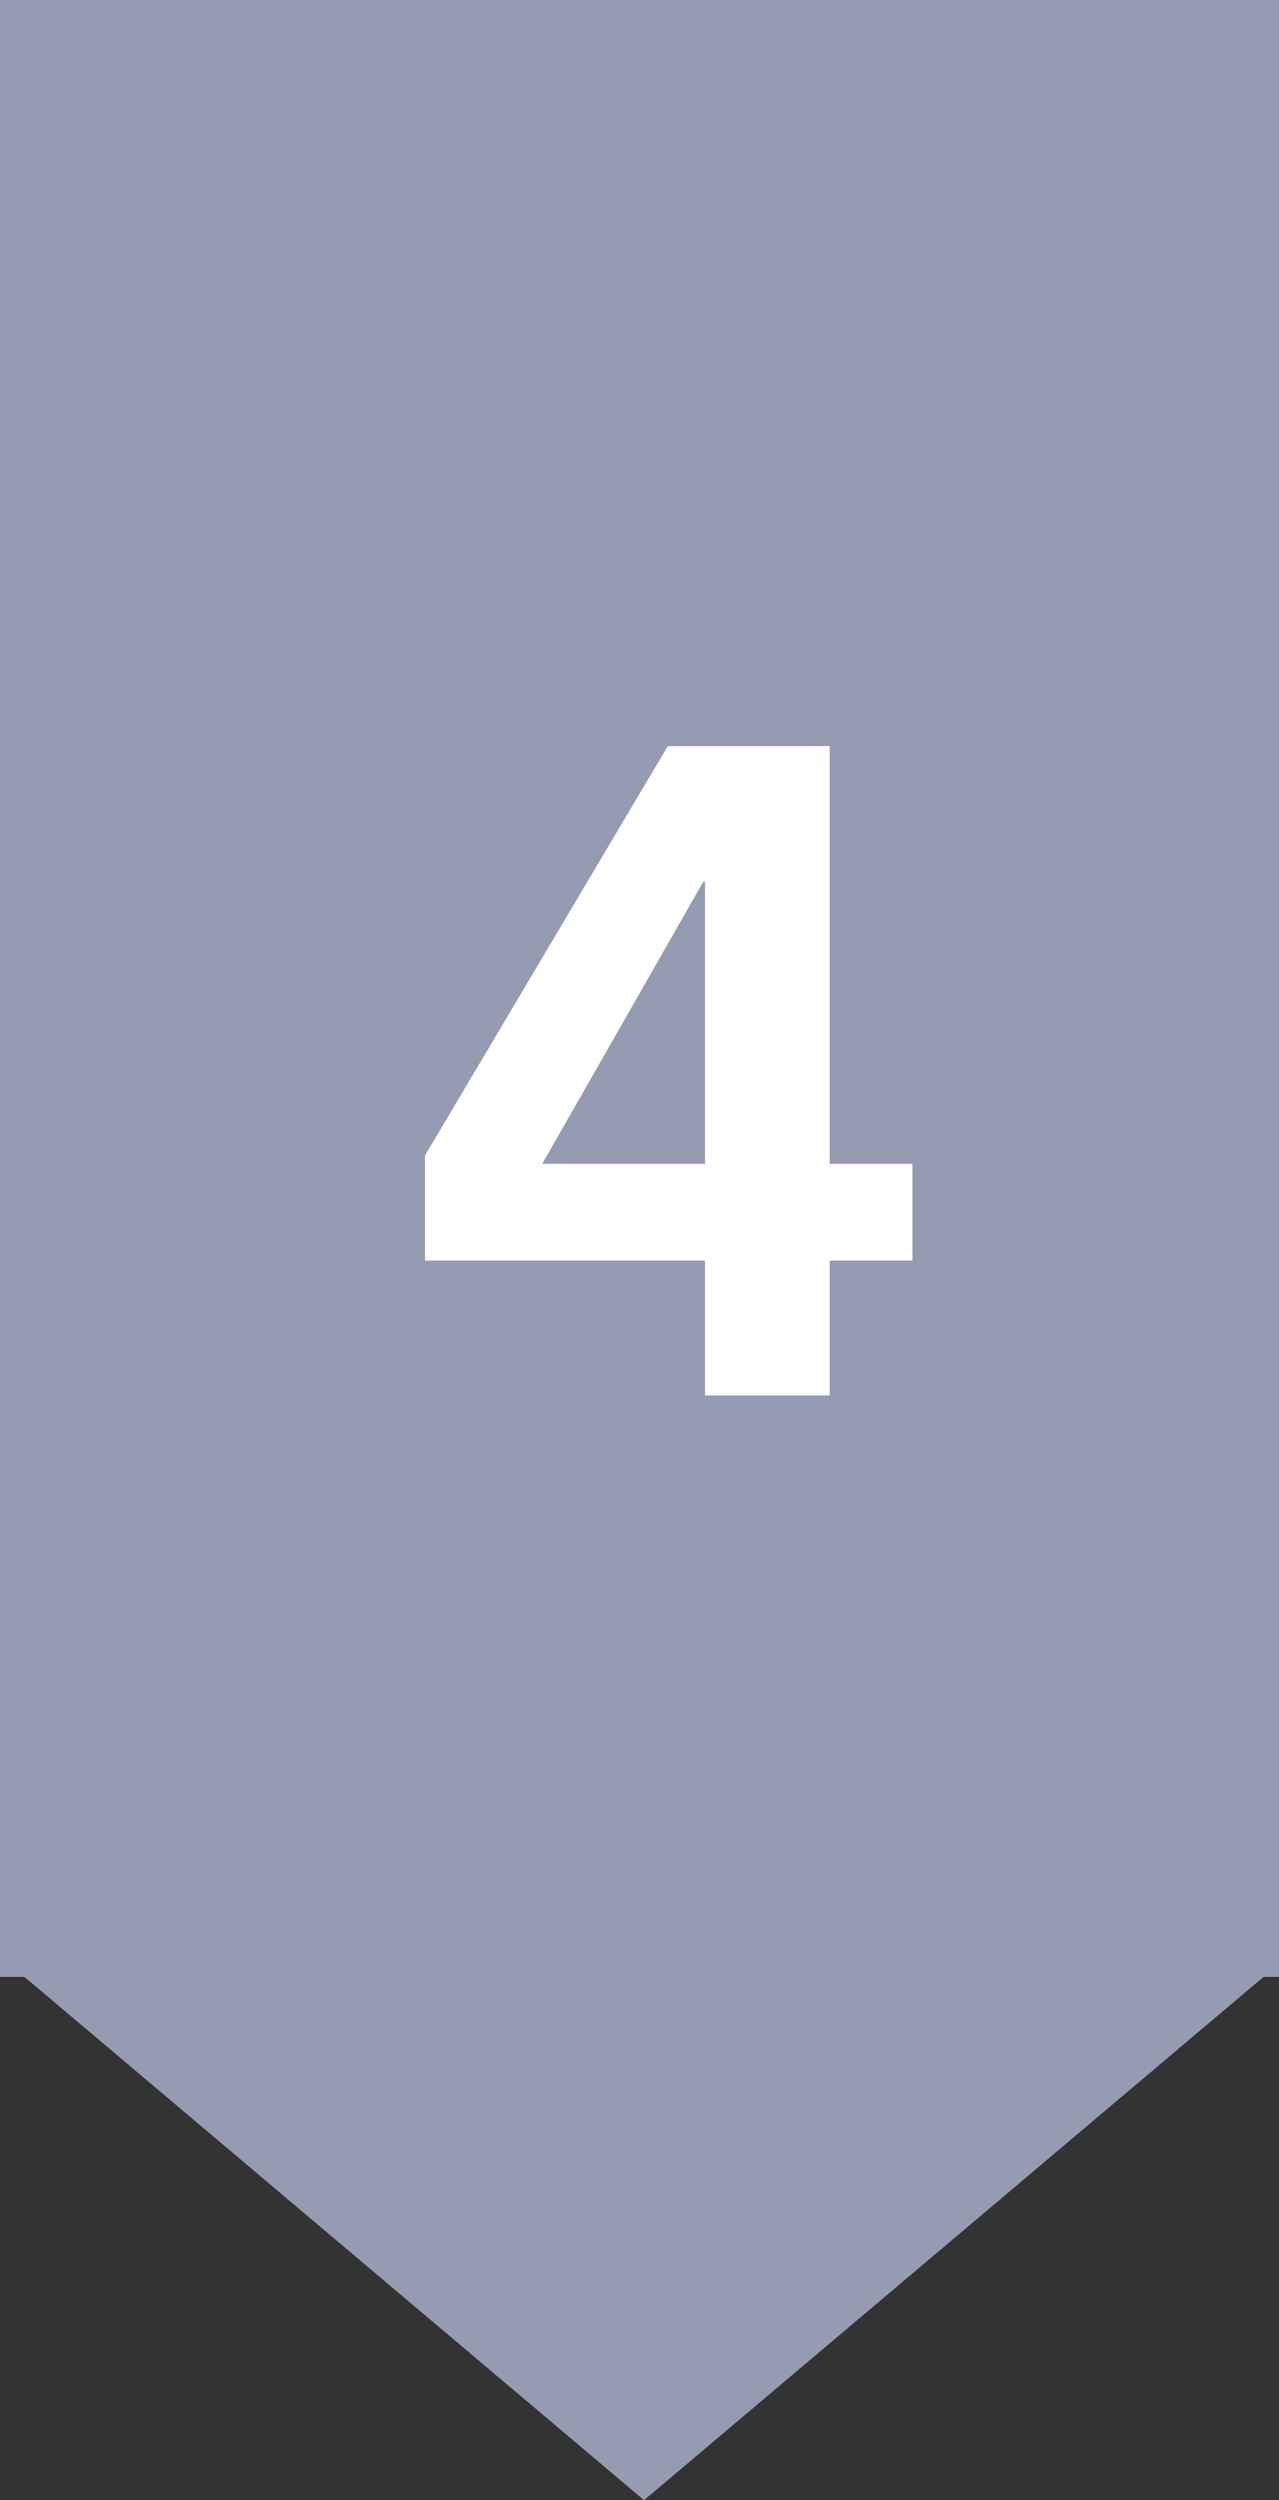 <svg width="22" height="43" viewBox="0 0 22 43" fill="none" xmlns="http://www.w3.org/2000/svg">
<rect x="0" y="0" width="22" height="43" fill="#333333" stroke="none"/>
<rect x="22" width="34" height="22" transform="rotate(90 22 0)" fill="#959CB2"/>
<path d="M11.078 43L0.155 33.776L22 33.776L11.078 43Z" fill="#959CB2"/>
<path d="M9.327 20.016H12.127V15.168H12.095L9.327 20.016ZM7.311 21.68V19.872L11.487 12.832H14.271V20.016H15.695V21.68H14.271V24H12.127V21.68H7.311Z" fill="white"/>
</svg>
